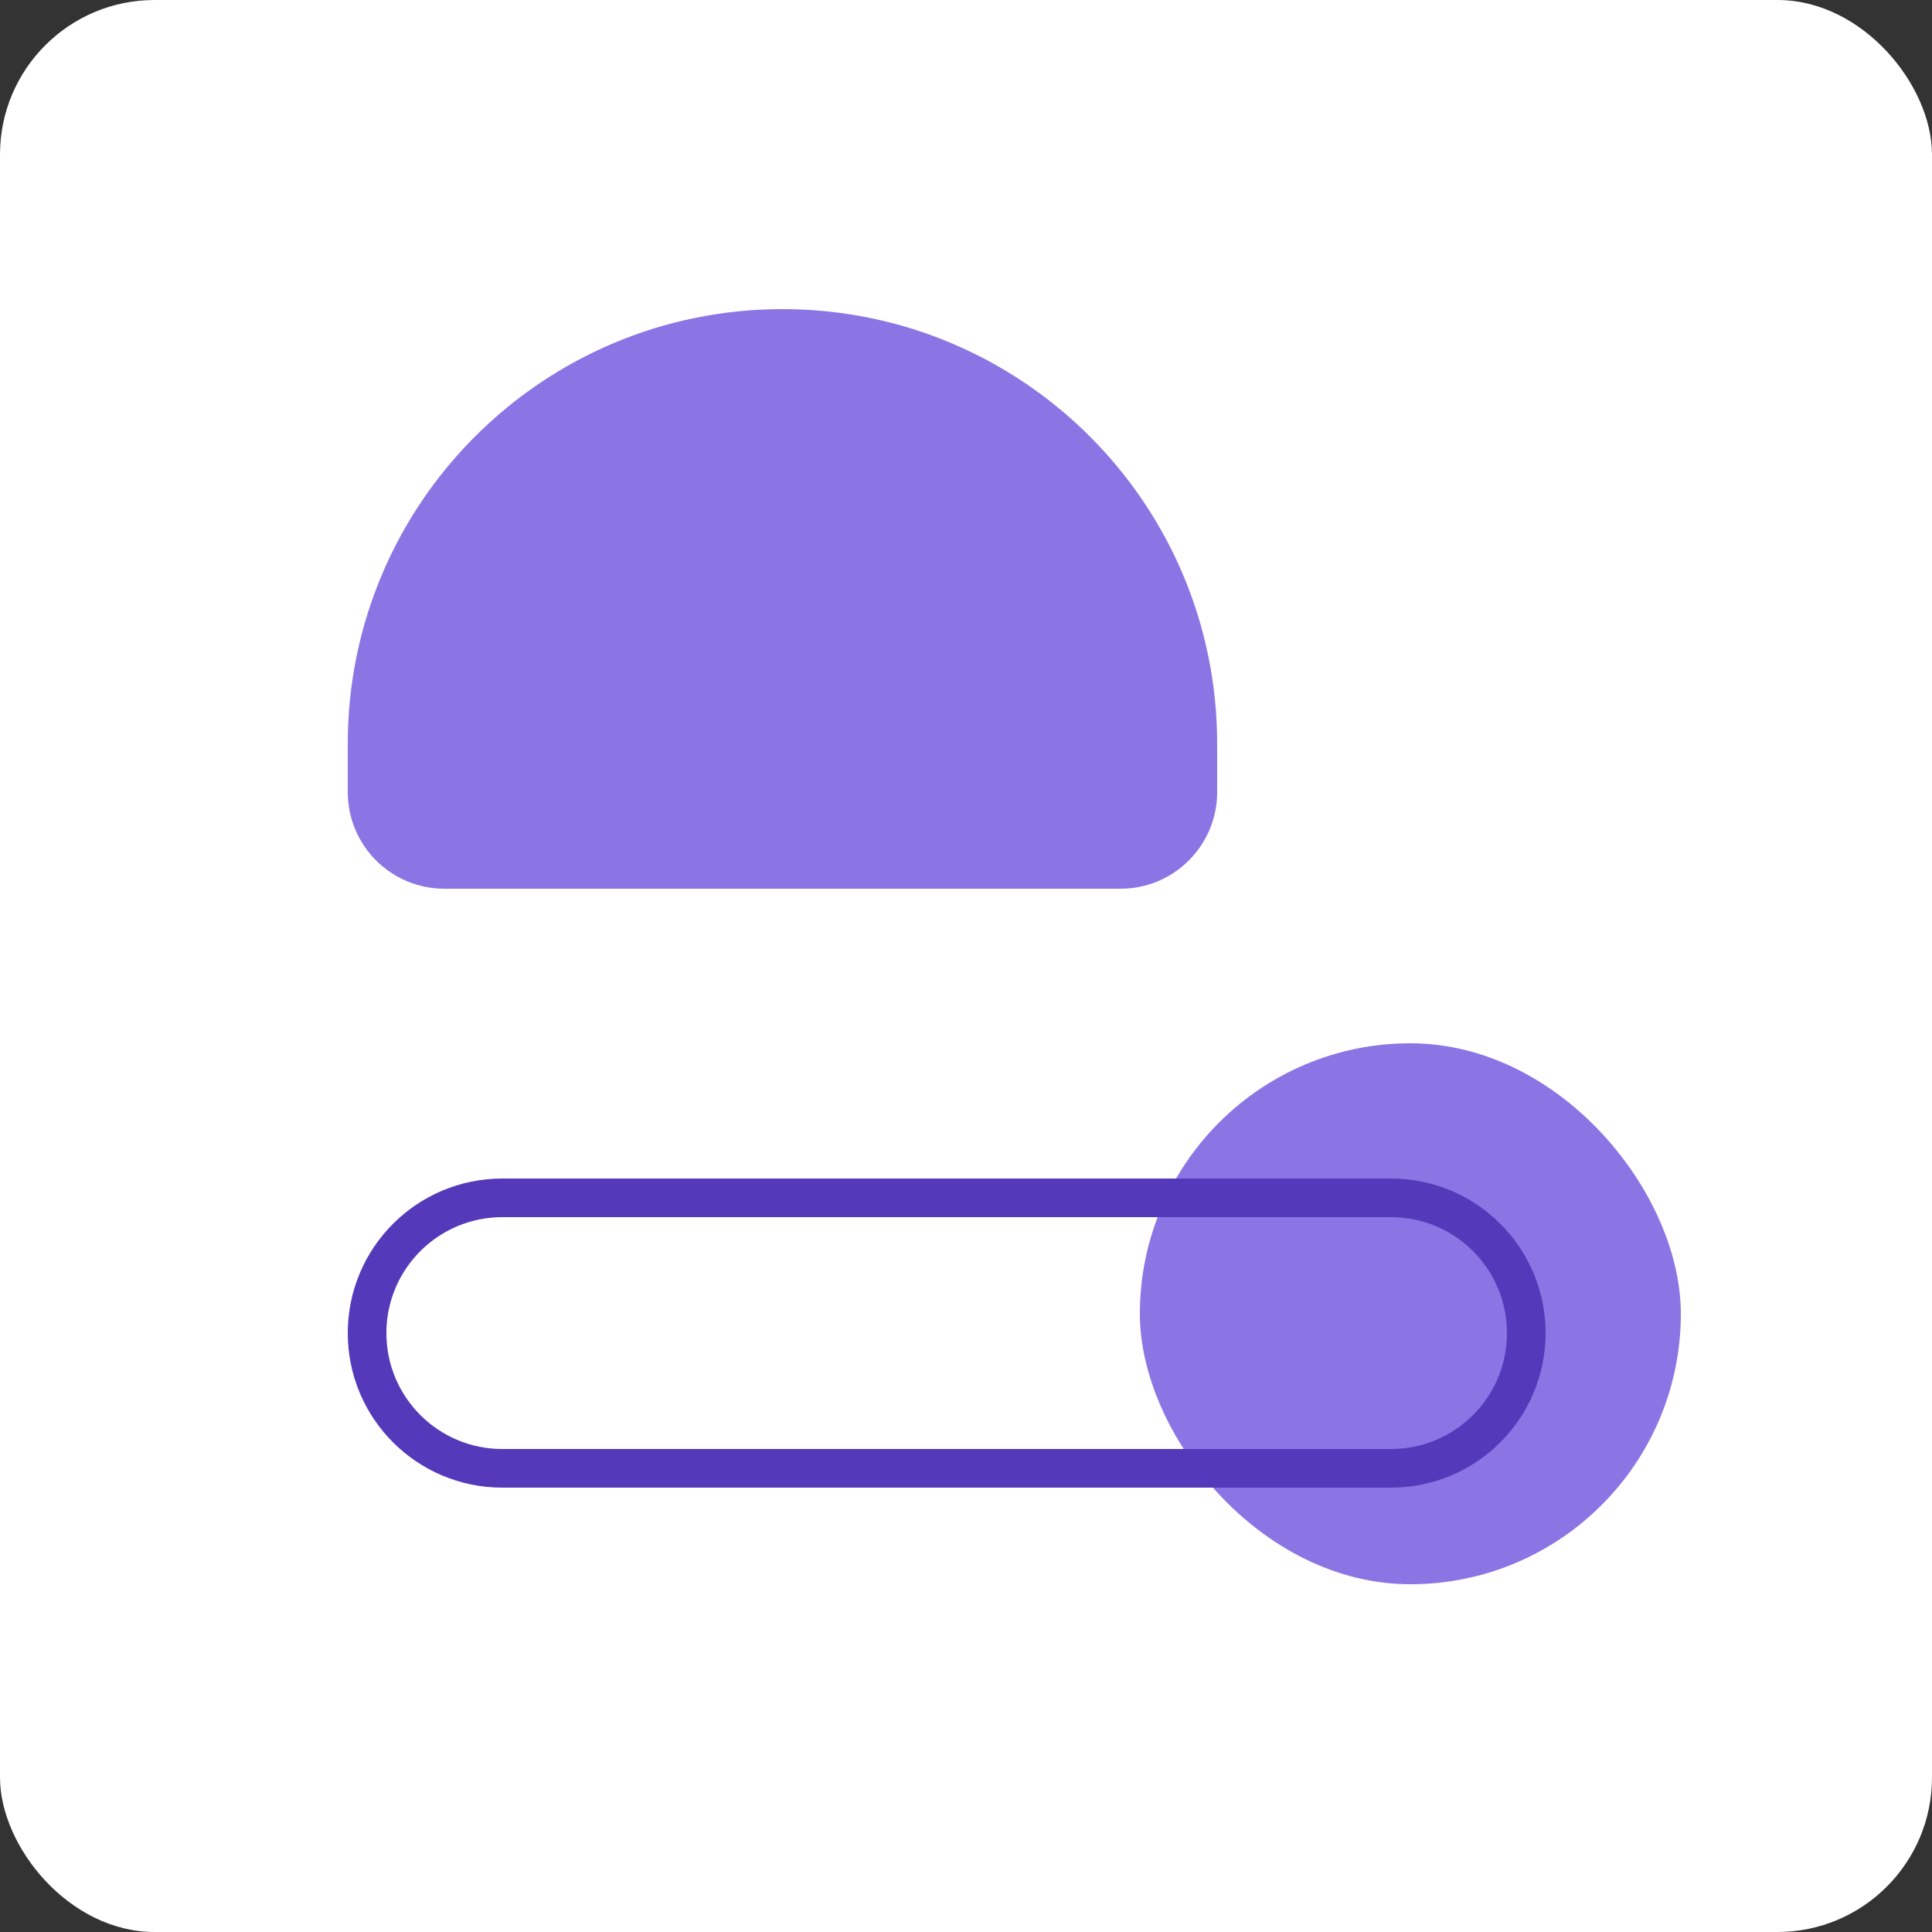 <svg width="100" height="100" viewBox="0 0 100 100" fill="none" xmlns="http://www.w3.org/2000/svg">
<rect x="0" y="0" width="100" height="100" fill="#333333" stroke="none"/>
<rect width="100" height="100" rx="8" fill="white"/>
<rect x="59" y="54" width="28" height="28" rx="14" fill="#8B75E5"/>
<path d="M18 38.5C18 26.074 28.074 16 40.5 16C52.926 16 63 26.074 63 38.5V41C63 43.761 60.761 46 58 46L23 46C20.239 46 18 43.761 18 41V38.5Z" fill="#8B75E5"/>
<path d="M72 62C75.866 62 79 65.134 79 69C79 72.866 75.866 76 72 76L26 76C22.134 76 19 72.866 19 69C19 65.134 22.134 62 26 62L72 62Z" stroke="#543ABA" stroke-width="2"/>
</svg>
